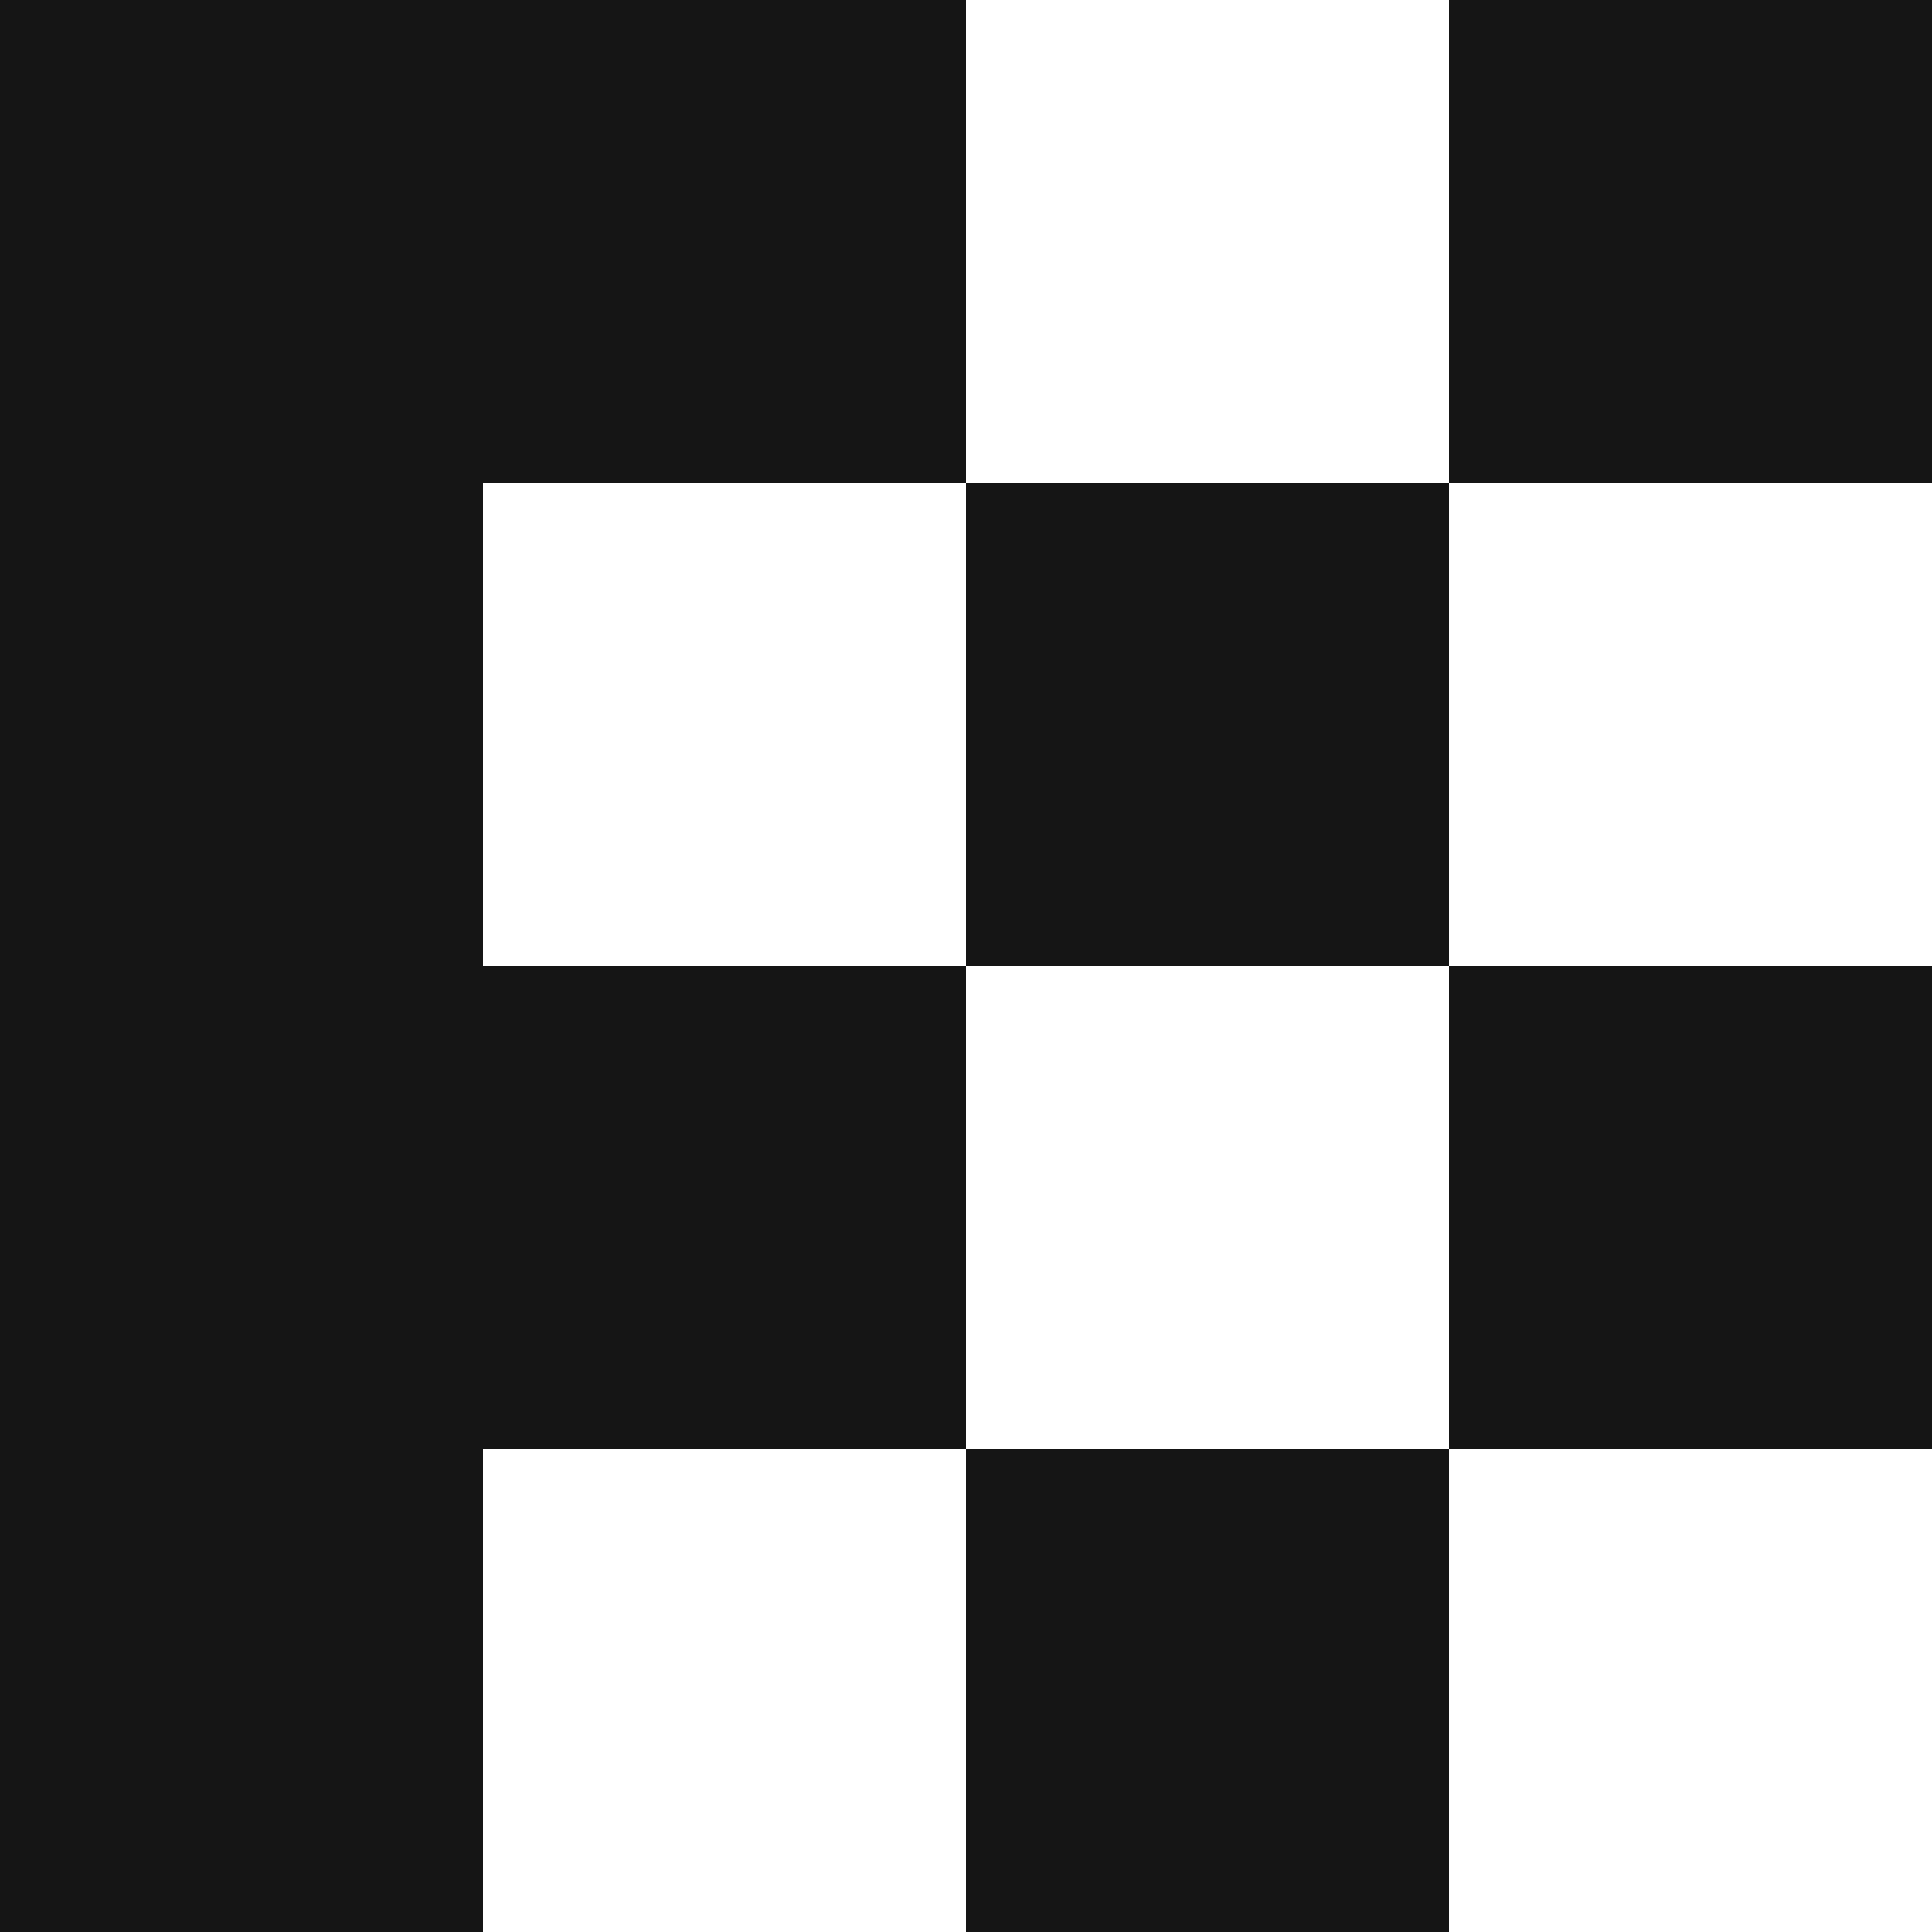 <?xml version="1.0" encoding="UTF-8"?>
<svg id="Layer_1" data-name="Layer 1" xmlns="http://www.w3.org/2000/svg" version="1.1" viewBox="0 0 100 100">
  <defs>
    <style>
      .cls-1 {
        fill: #151515;
        stroke-width: 0px;
      }
    </style>
  </defs>
  <polygon class="cls-1" points="25 50 25 25 50 25 50 0 0 0 0 25 0 50 0 75 0 100 25 100 25 75 50 75 50 50 25 50"/>
  <rect class="cls-1" x="75" width="25" height="25"/>
  <rect class="cls-1" x="50" y="25" width="25" height="25"/>
  <rect class="cls-1" x="75" y="50" width="25" height="25"/>
  <rect class="cls-1" x="50" y="75" width="25" height="25"/>
</svg>